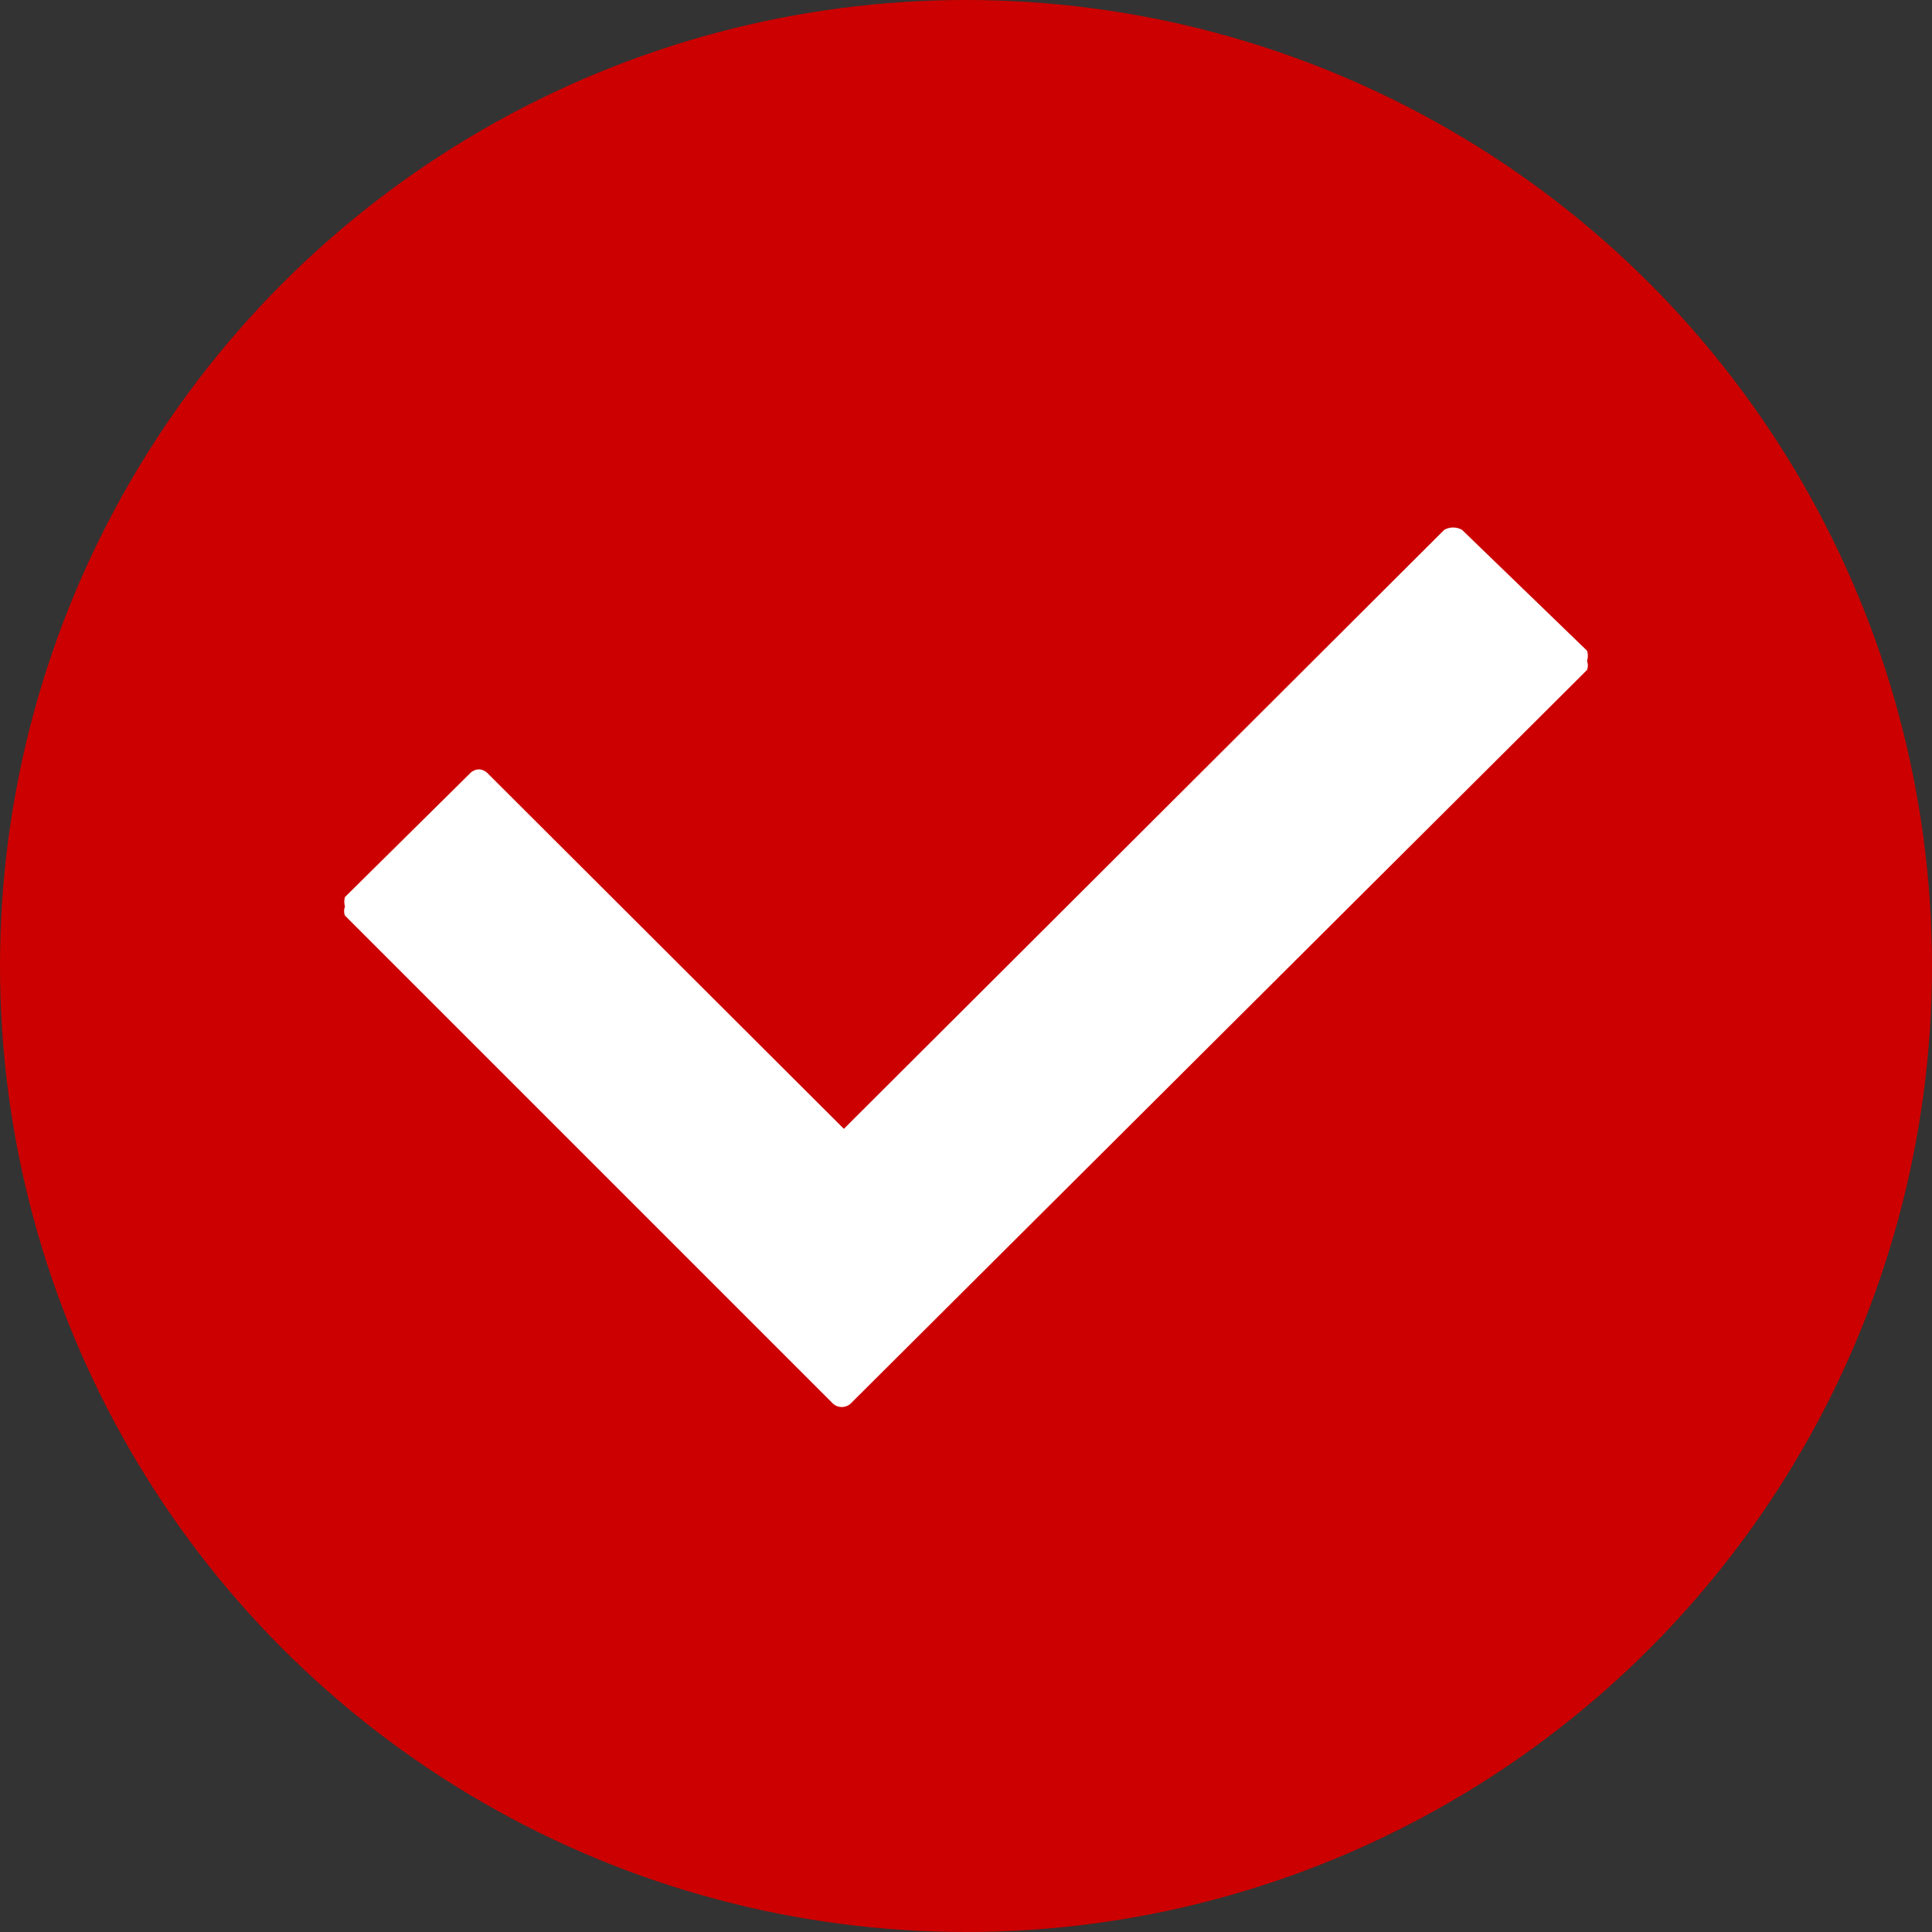 <svg xmlns="http://www.w3.org/2000/svg" viewBox="0 0 28 28"><rect x="0" y="0" width="28" height="28" fill="#333333" stroke="none"/><defs><style>.a{fill:#c00;}.b{fill:#fff;}</style></defs><title>icon_checklist</title><circle class="a" cx="14" cy="14" r="14"/><path class="b" d="M6.94,11.15a.19.19,0,0,0-.13.06L5,13a.25.25,0,0,0,0,.14.17.17,0,0,0,0,.13l7.06,7.06a.19.19,0,0,0,.28,0L23,9.71a.18.18,0,0,0,0-.13.24.24,0,0,0,0-.15L21.19,7.68a.26.26,0,0,0-.26,0l-8.7,8.68L7.07,11.21A.19.19,0,0,0,6.94,11.15Z"/></svg>
